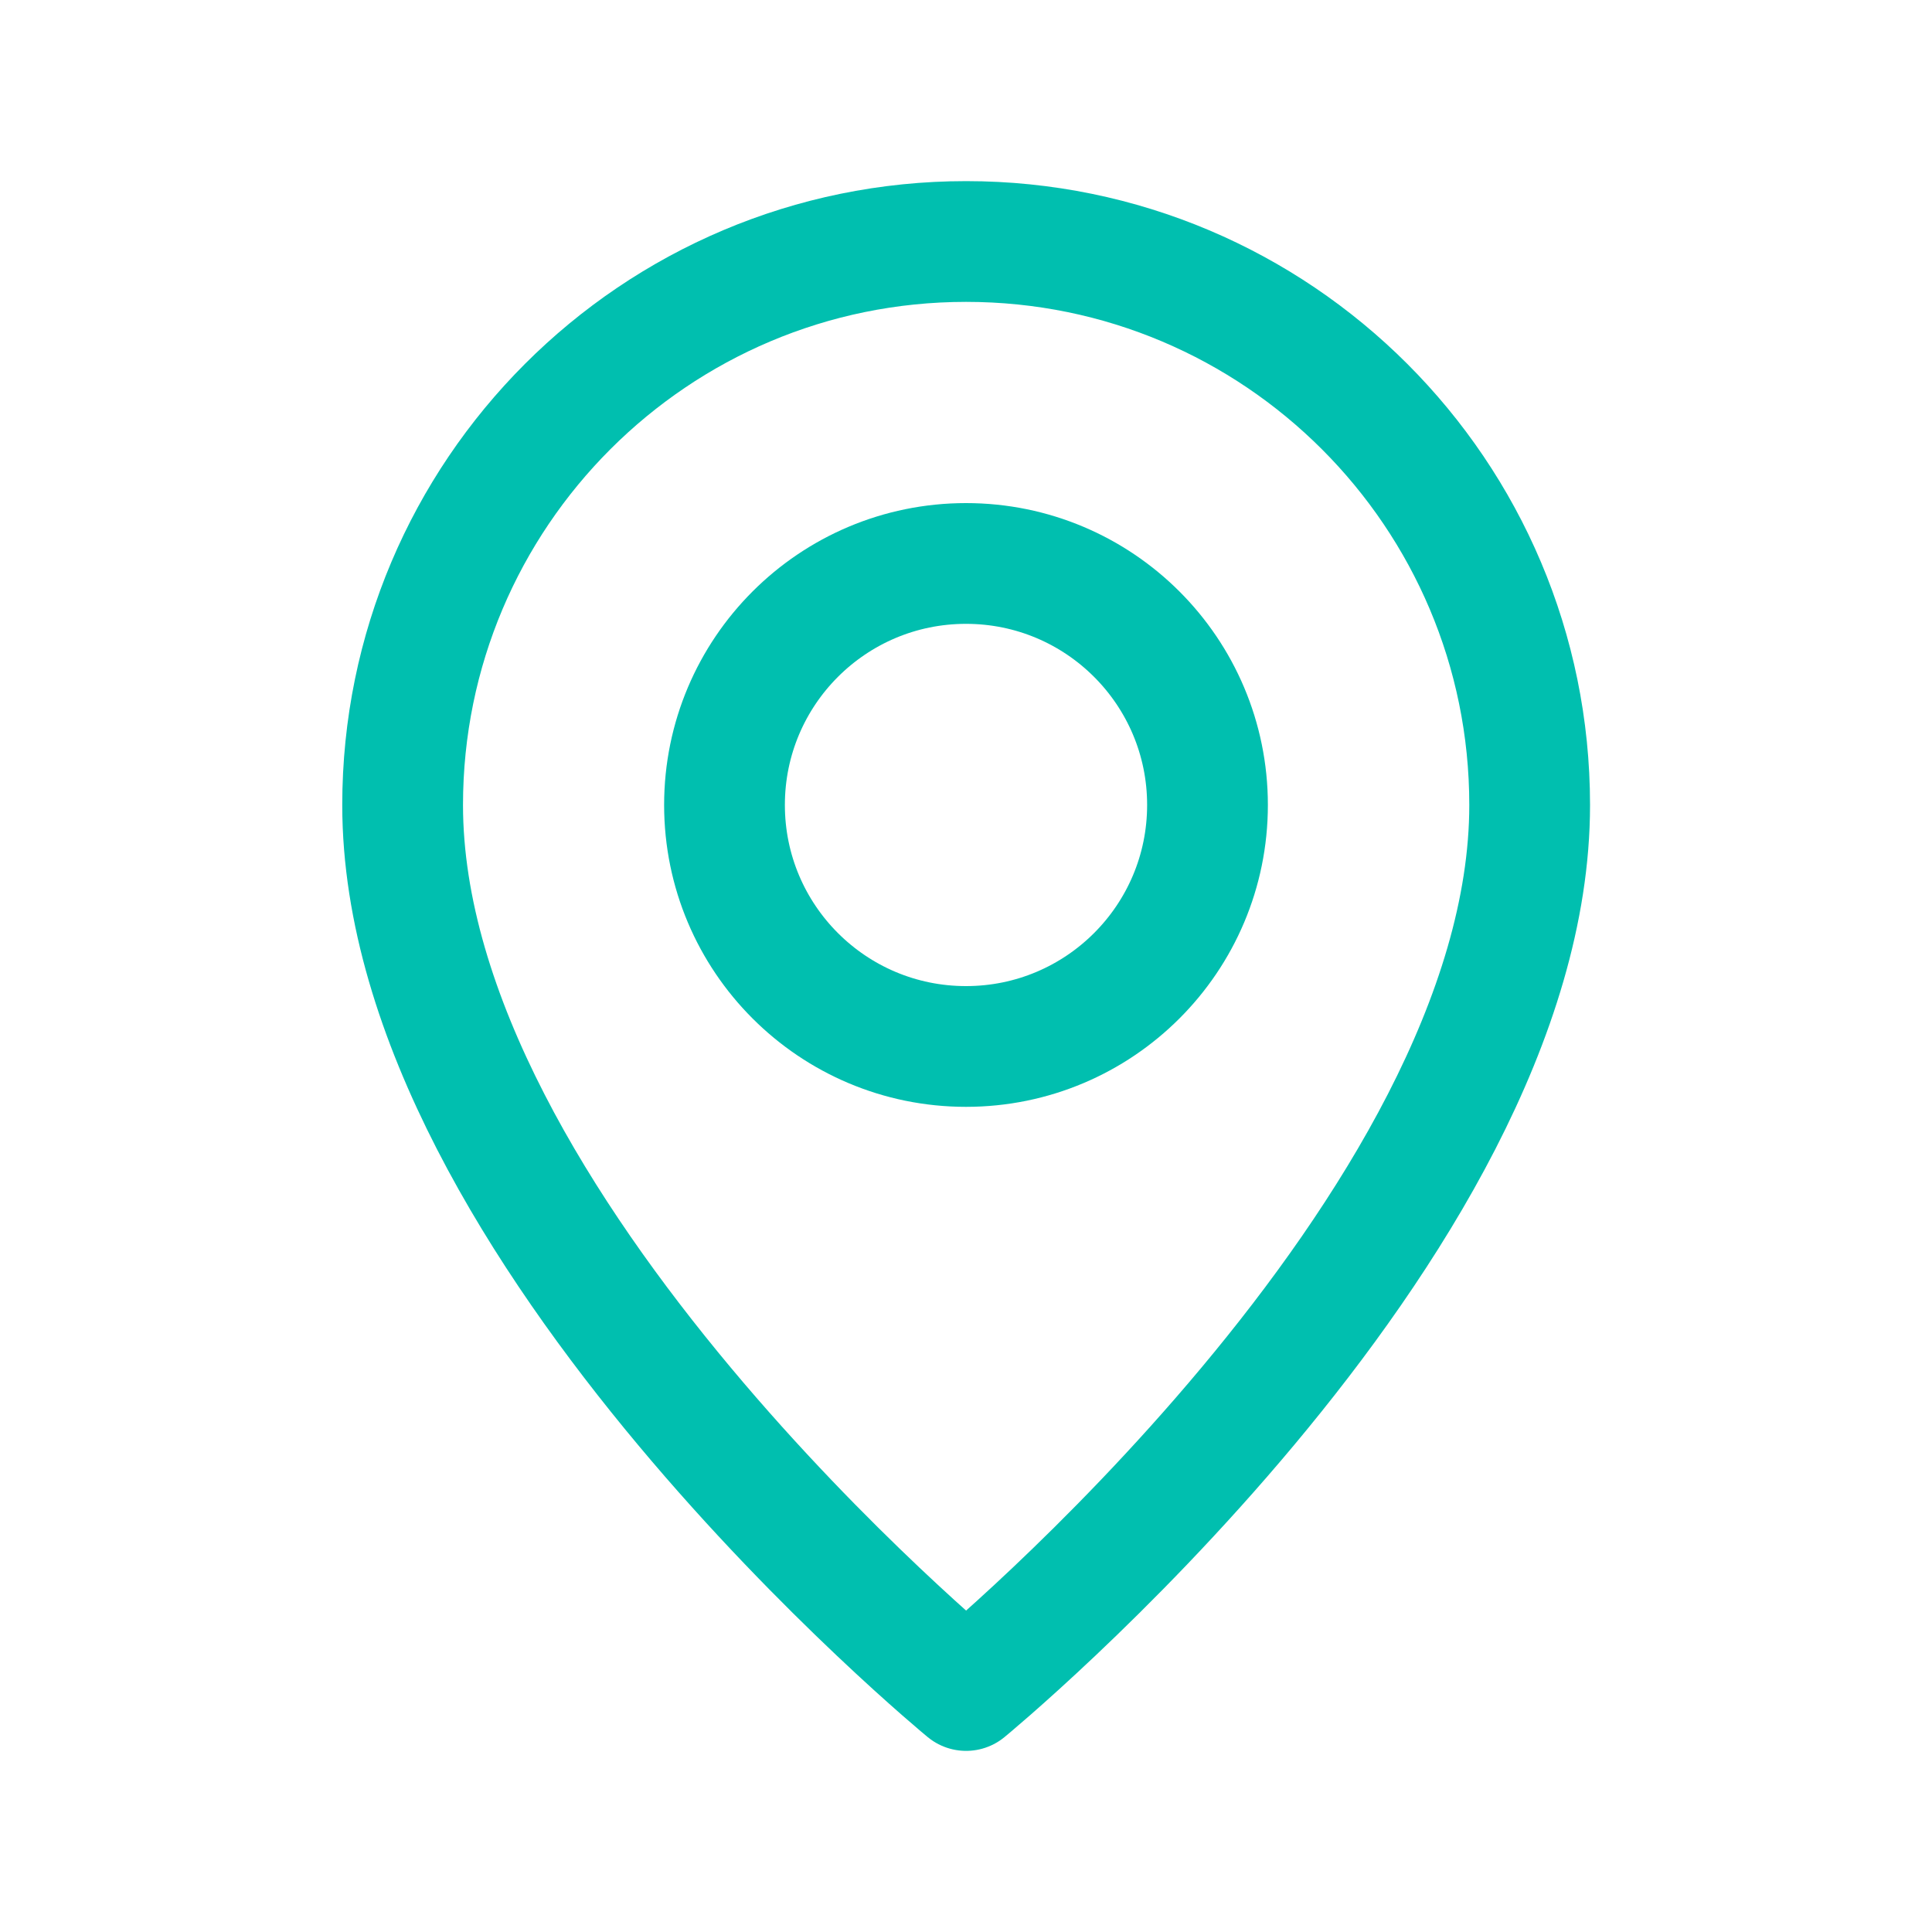 <svg width="20" height="20" viewBox="0 0 20 20" fill="none" xmlns="http://www.w3.org/2000/svg">
<path d="M10 10.833C8.619 10.833 7.5 9.714 7.5 8.333C7.5 6.952 8.619 5.833 10 5.833C11.381 5.833 12.5 6.952 12.5 8.333C12.5 9.714 11.381 10.833 10 10.833Z" stroke="#00BFAF" stroke-width="1.25" stroke-linecap="round" stroke-linejoin="round"/>
<path d="M10.001 17.5C10.001 17.5 4.168 12.708 4.168 8.333C4.168 5.112 6.78 2.5 10.001 2.5C13.223 2.5 15.835 5.112 15.835 8.333C15.835 12.708 10.001 17.5 10.001 17.5Z" stroke="#00BFAF" stroke-width="1.25" stroke-linecap="round" stroke-linejoin="round"/>
</svg>
